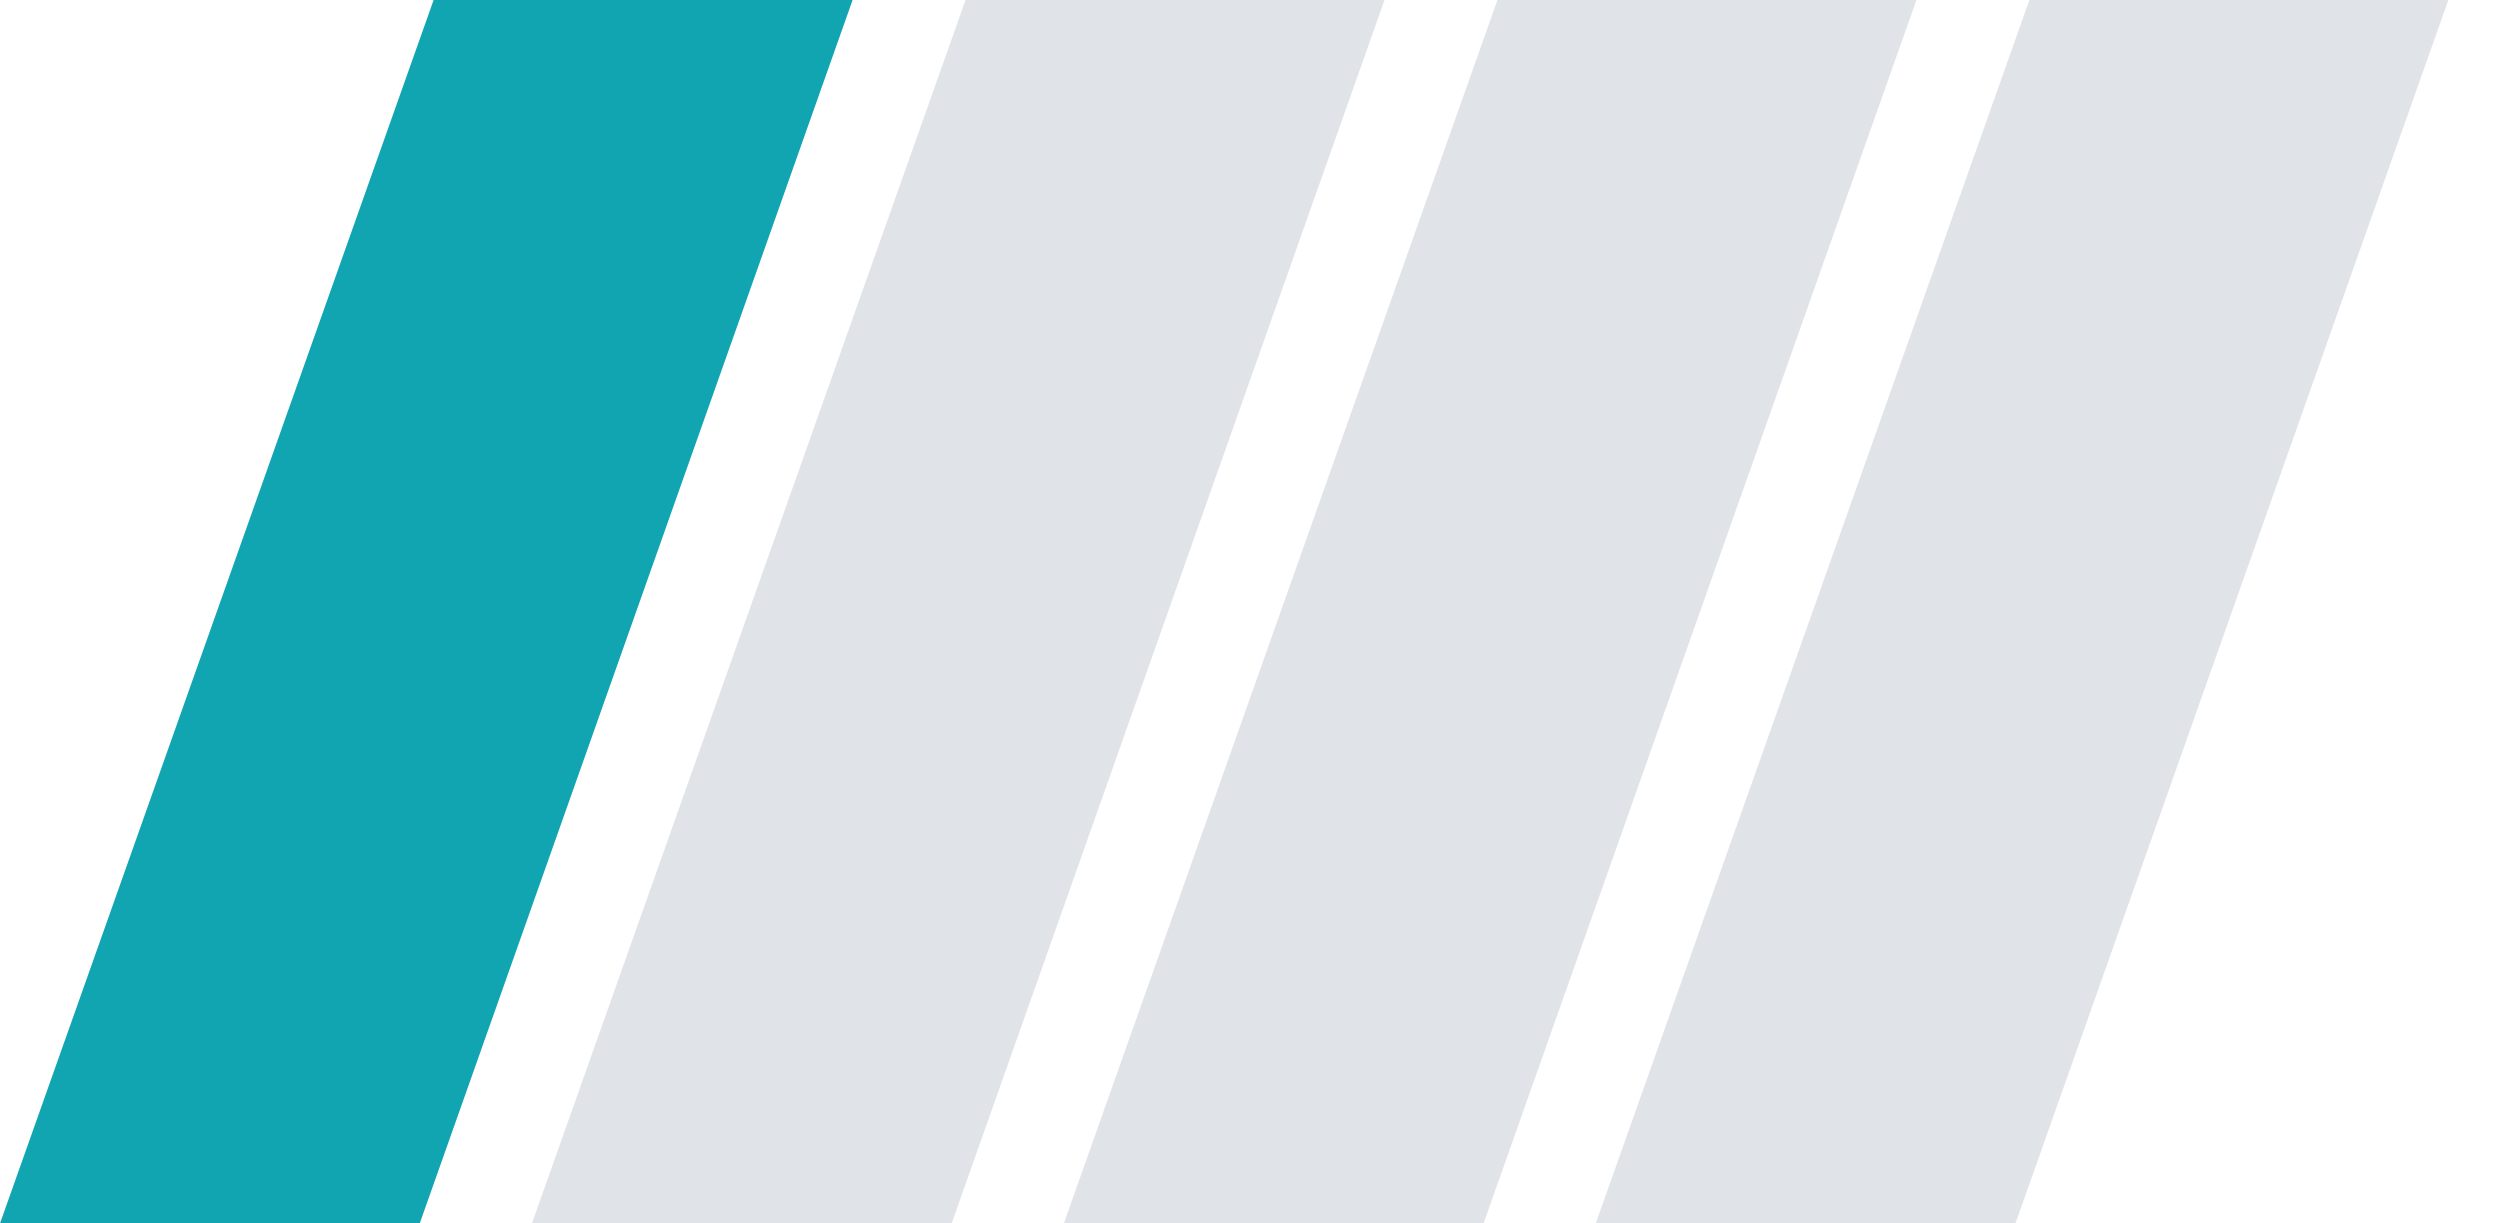 <svg xmlns="http://www.w3.org/2000/svg" width="47" height="23" viewBox="0 0 47 23" fill="none"><path fill-rule="evenodd" clip-rule="evenodd" d="M0 23L8.152 8.04182e-07H16.029L7.891 23H0Z" fill="#11A5B2"></path><path fill-rule="evenodd" clip-rule="evenodd" d="M10 23L18.152 8.04182e-07H26.029L17.891 23H10Z" fill="#E0E3E8"></path><path fill-rule="evenodd" clip-rule="evenodd" d="M20 23L28.152 8.04182e-07H36.029L27.891 23H20Z" fill="#E0E3E8"></path><path fill-rule="evenodd" clip-rule="evenodd" d="M30 23L38.152 0H46.029L37.891 23H30Z" fill="#E0E3E8"></path></svg>